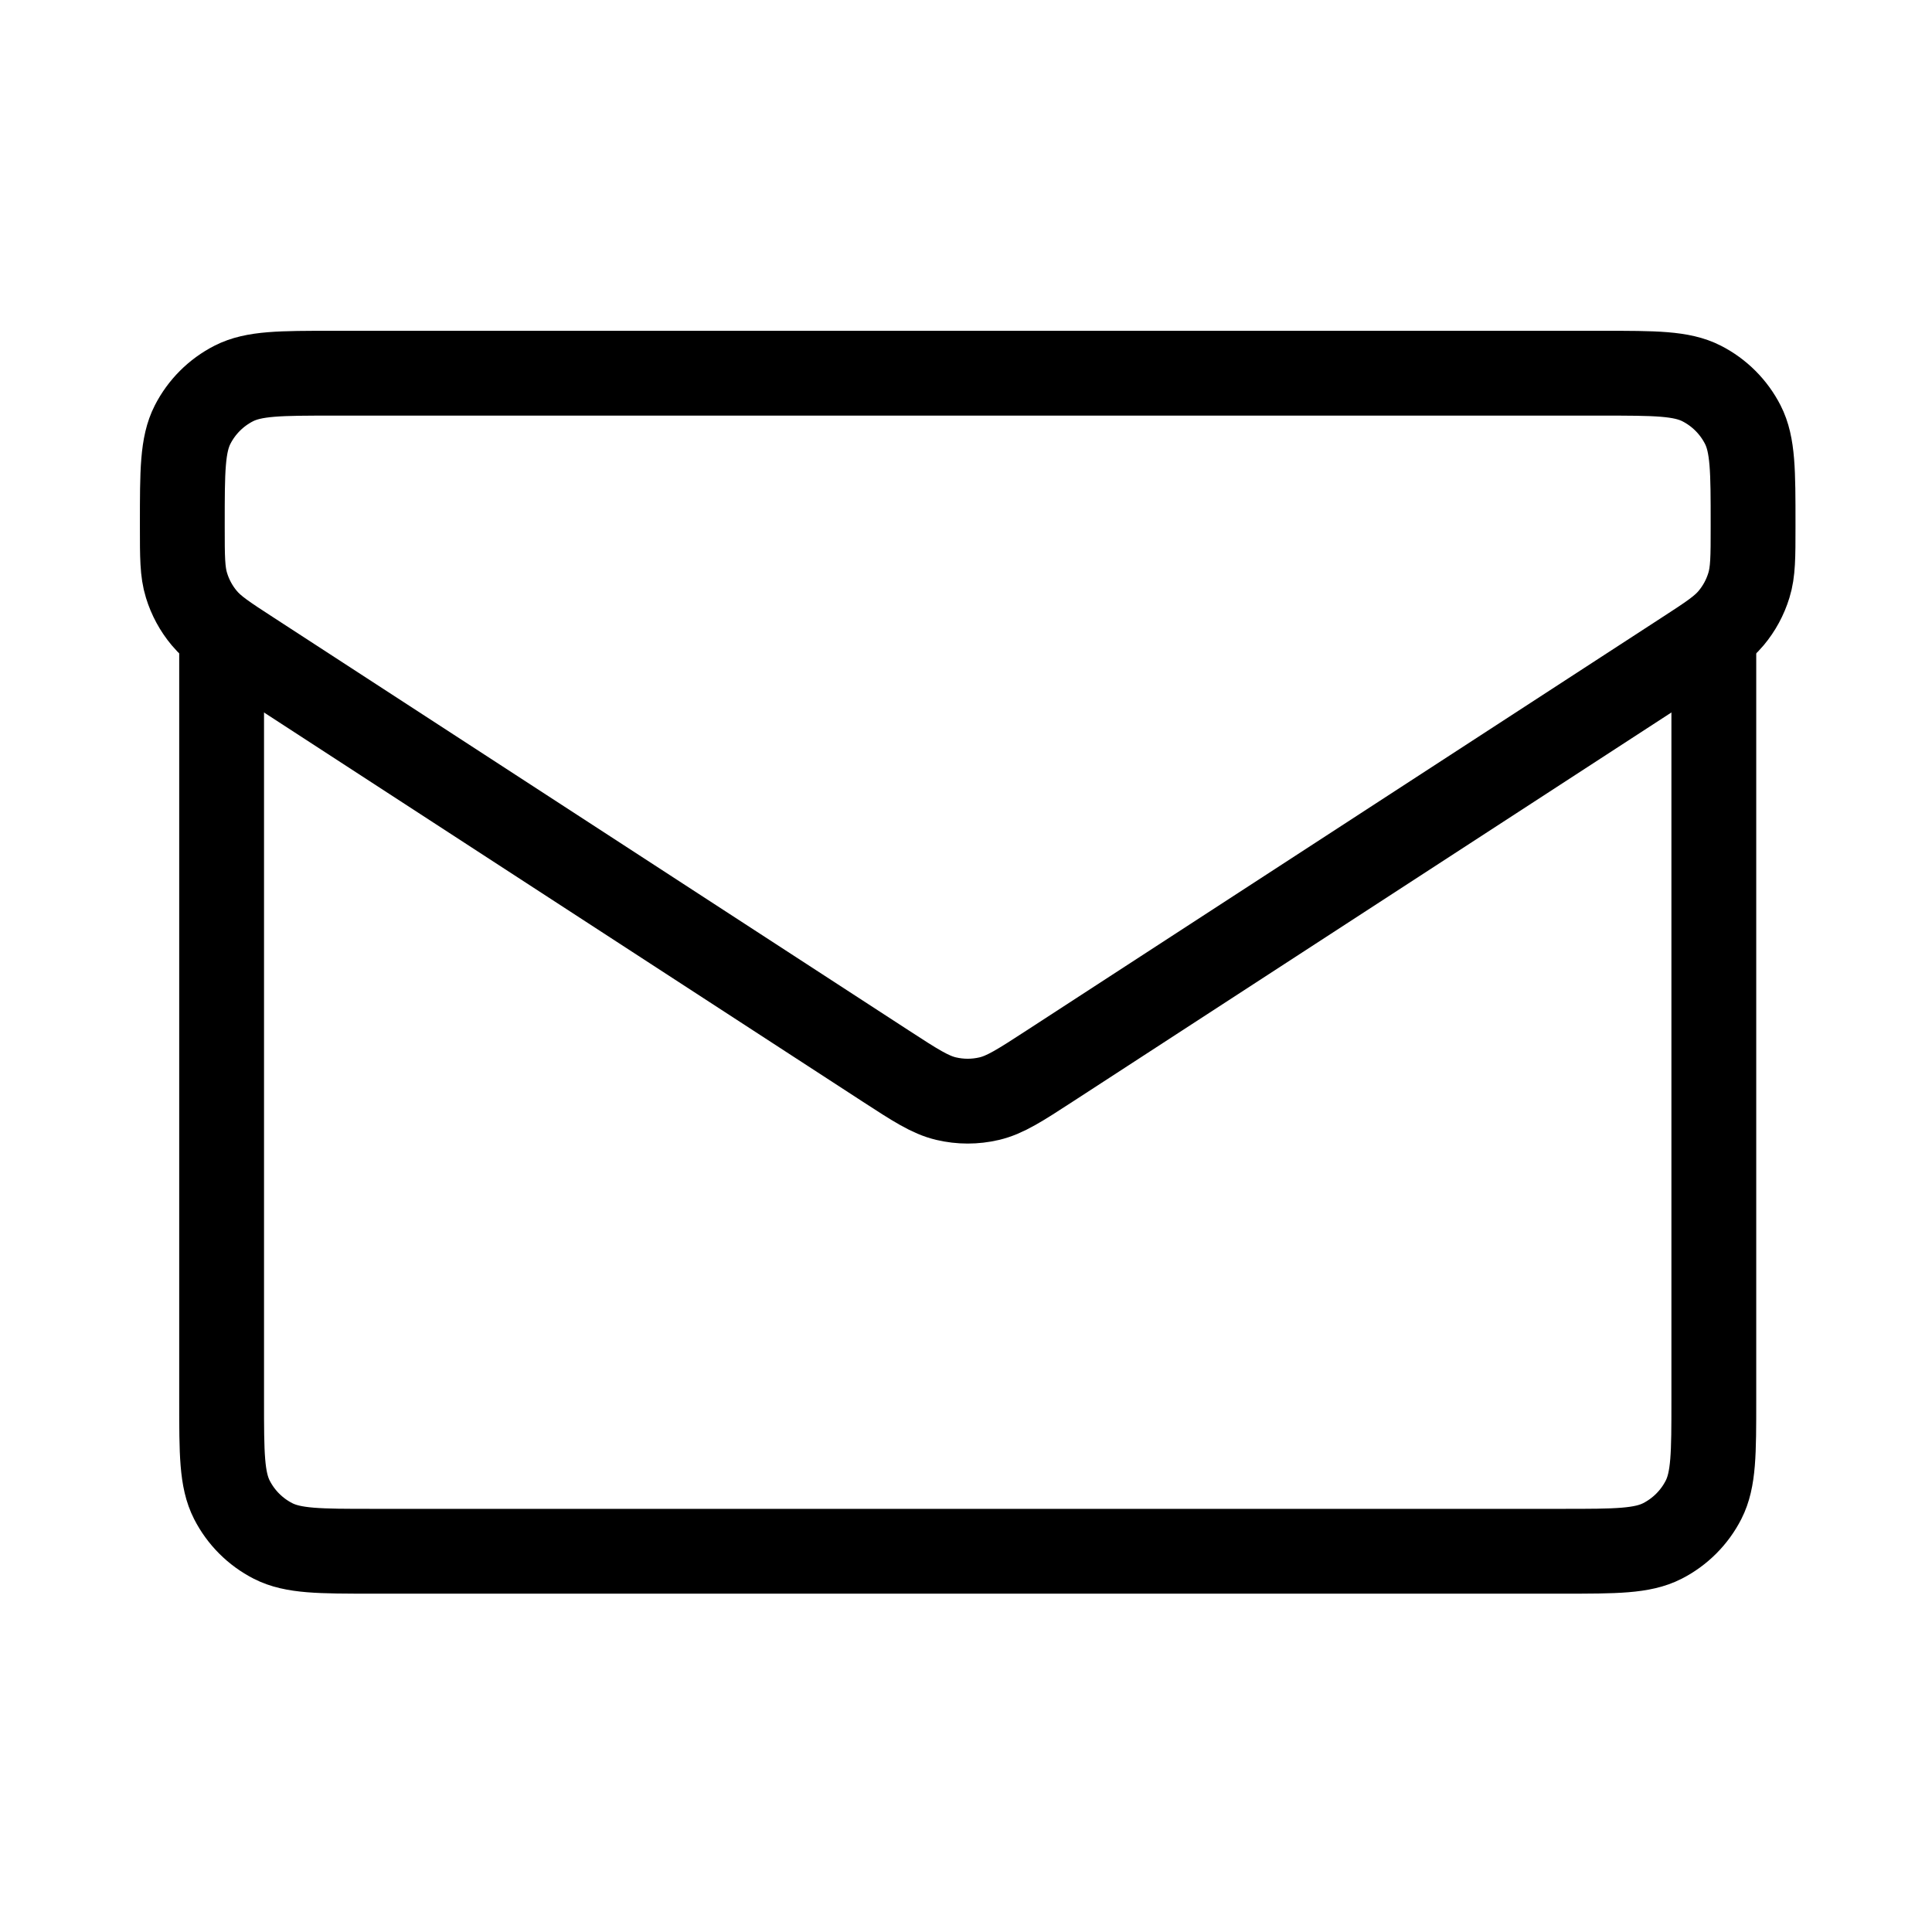 <svg width="41" height="41" viewBox="0 0 41 41" fill="none" xmlns="http://www.w3.org/2000/svg">
<path d="M34.003 7.92H7.069C5.949 7.92 5.389 7.92 4.961 8.138C4.585 8.33 4.279 8.636 4.087 9.012C3.869 9.44 3.869 10 3.869 11.12V11.183C3.869 11.818 3.869 12.135 3.958 12.422C4.036 12.677 4.164 12.913 4.335 13.117C4.527 13.348 4.793 13.521 5.325 13.866L18.792 22.62C19.423 23.03 19.739 23.235 20.079 23.315C20.38 23.386 20.692 23.386 20.993 23.315C21.333 23.235 21.649 23.03 22.28 22.62L22.28 22.62L35.747 13.866C36.279 13.521 36.545 13.348 36.737 13.117C36.908 12.913 37.036 12.677 37.114 12.422C37.203 12.135 37.203 11.818 37.203 11.183V11.12C37.203 10 37.203 9.44 36.985 9.012C36.793 8.636 36.487 8.33 36.111 8.138C35.683 7.92 35.123 7.92 34.003 7.92Z" stroke="black" stroke-width="1.8"/>
<path d="M36.37 13.753V29.72C36.37 30.84 36.37 31.4 36.152 31.828C35.96 32.204 35.654 32.51 35.278 32.702C34.85 32.92 34.29 32.92 33.169 32.92H7.903C6.783 32.92 6.223 32.92 5.795 32.702C5.419 32.51 5.113 32.204 4.921 31.828C4.703 31.4 4.703 30.84 4.703 29.72V13.753" stroke="black" stroke-width="1.8" stroke-linecap="round" stroke-linejoin="round"/>
</svg>
